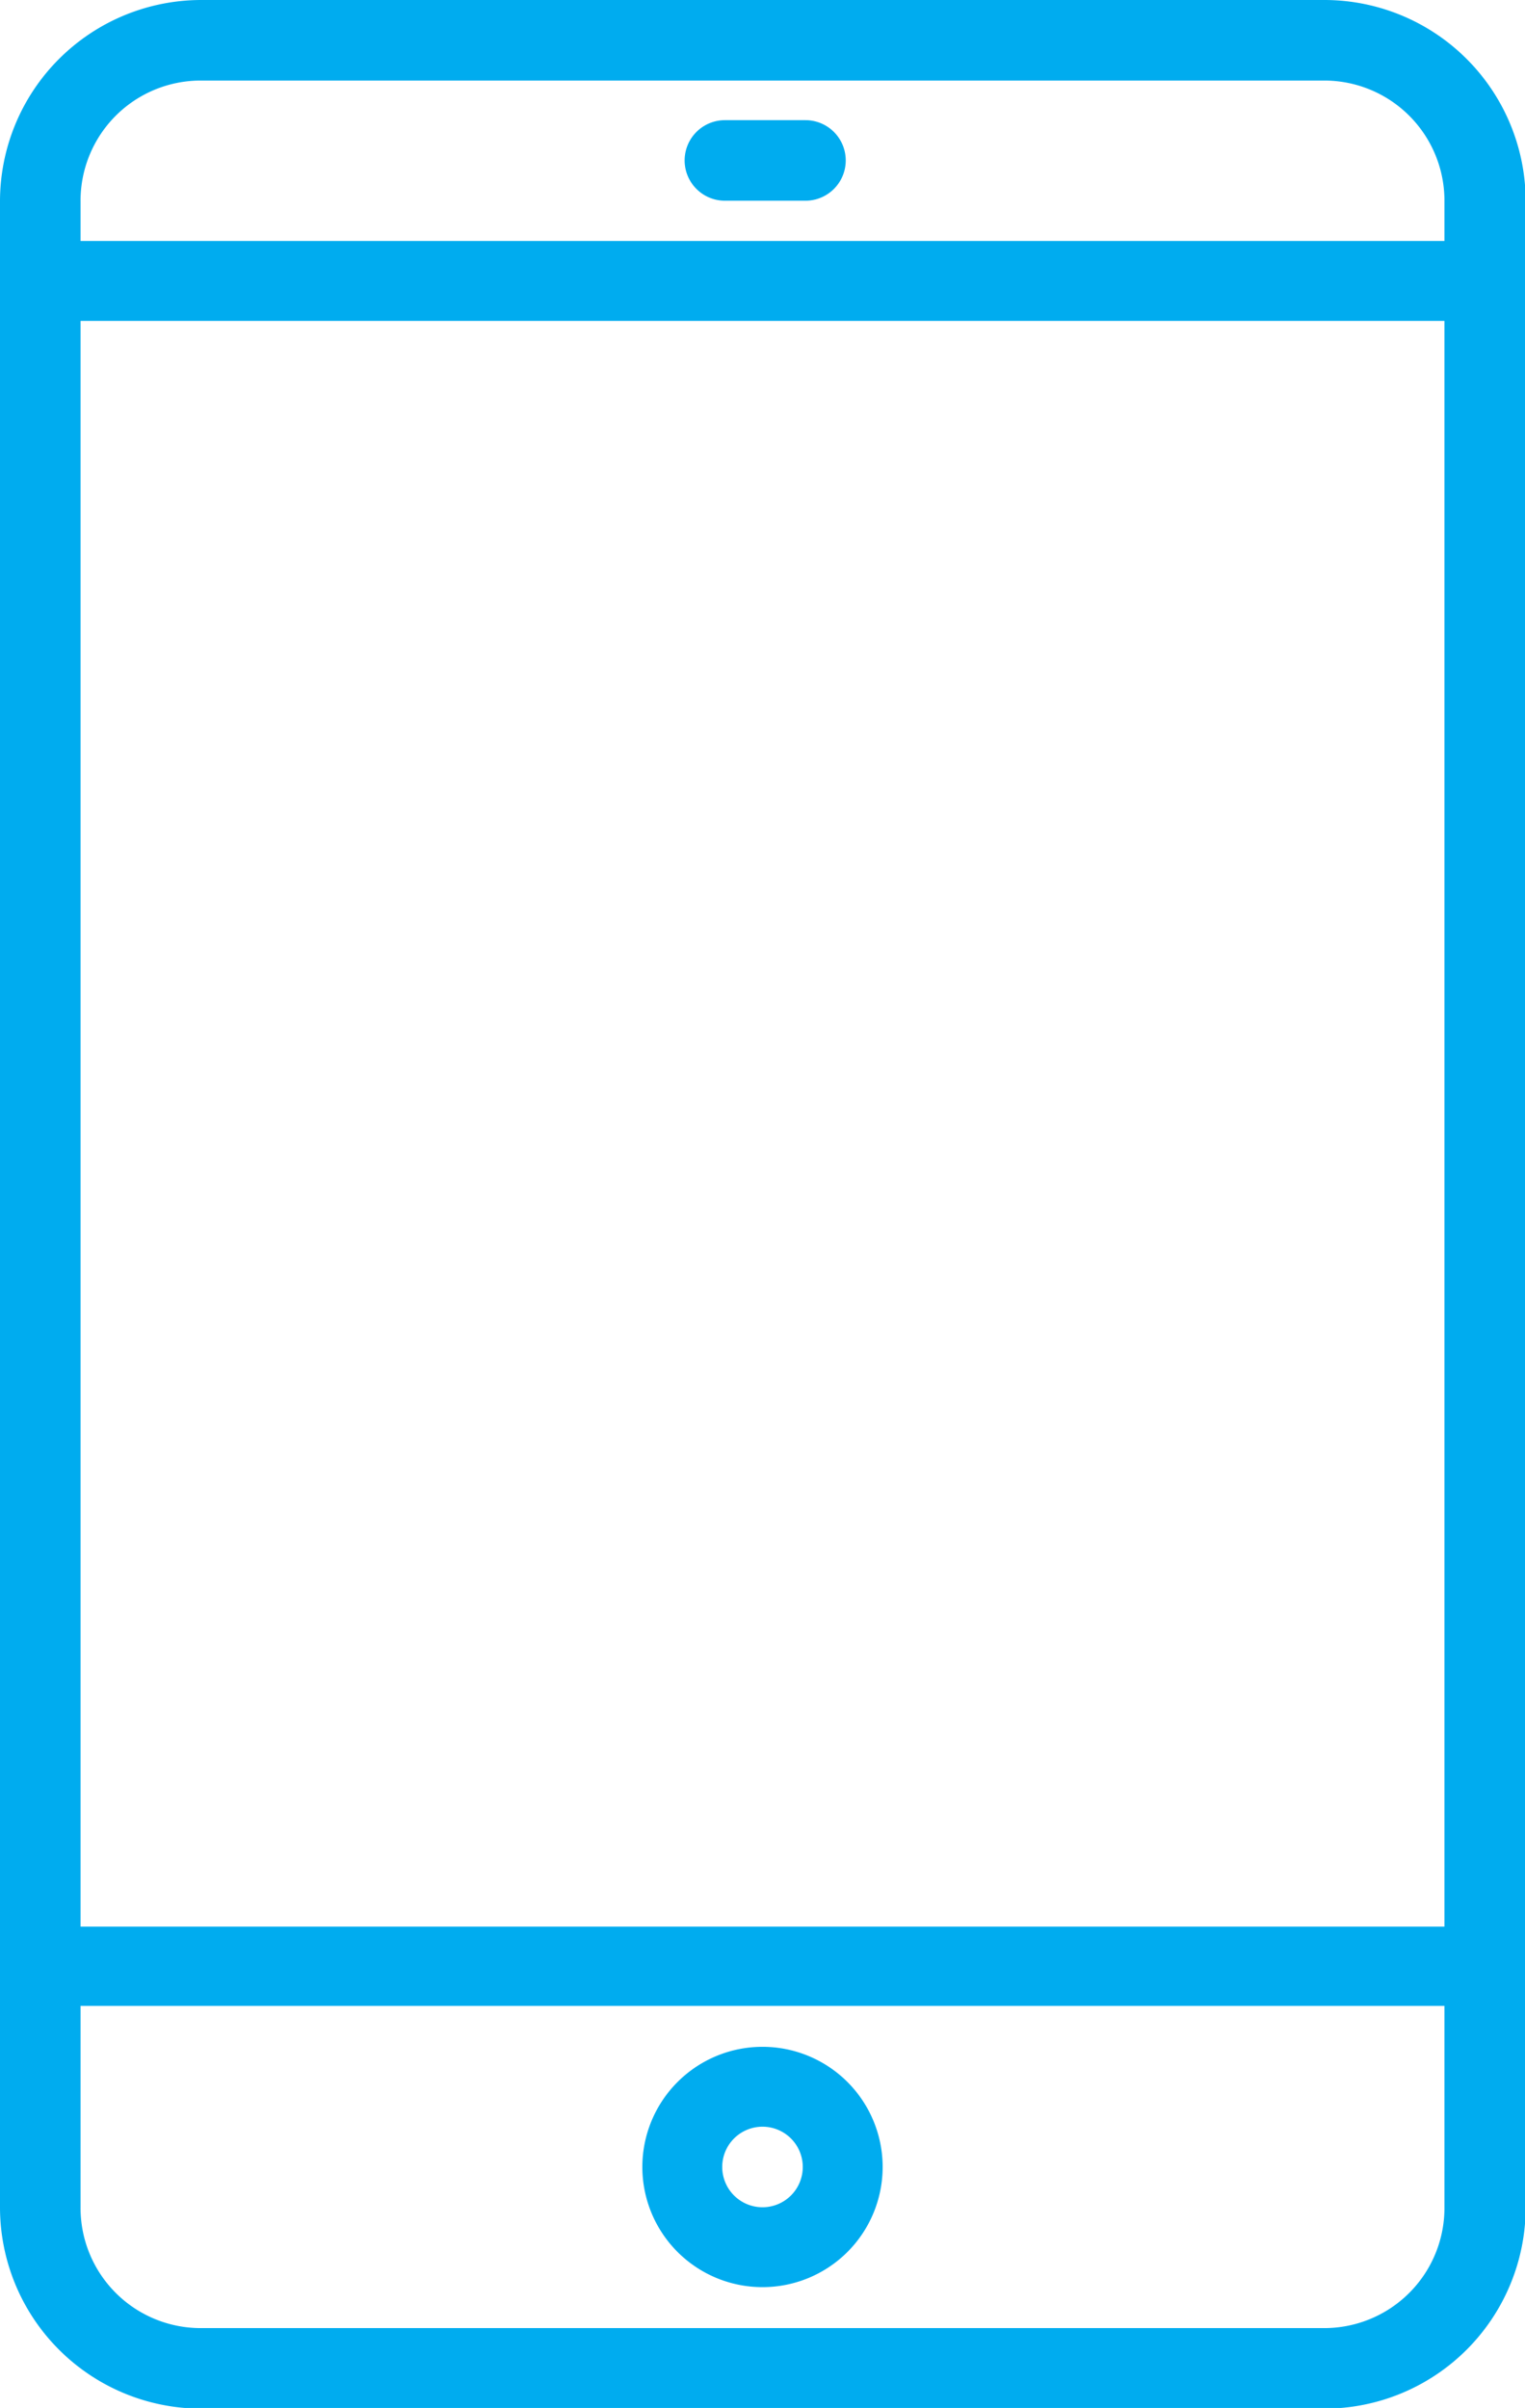 <svg xmlns="http://www.w3.org/2000/svg" viewBox="0 0 22.72 35.87"><defs><style>.cls-1{fill:#00acef;}</style></defs><title>mobile icon</title><g id="Layer_2" data-name="Layer 2"><g id="Layer_1-2" data-name="Layer 1"><path class="cls-1" d="M21.52,3.59H1.2V3A1.79,1.79,0,0,1,3,1.2H19.73A1.79,1.79,0,0,1,21.52,3Zm0,25.11H1.2V4.78H21.52Zm0,4.19a1.79,1.79,0,0,1-1.79,1.79H3A1.79,1.79,0,0,1,1.2,32.88v-3H21.52ZM19.73,0H3A3,3,0,0,0,0,3V32.88a3,3,0,0,0,3,3H19.73a3,3,0,0,0,3-3V3a3,3,0,0,0-3-3"/><path class="cls-1" d="M11.36,32.88a.6.6,0,1,1,.6-.6.6.6,0,0,1-.6.6m0-2.39a1.79,1.79,0,1,0,1.79,1.79,1.79,1.79,0,0,0-1.79-1.79"/><path class="cls-1" d="M12,1.79h-1.2a.6.6,0,0,0,0,1.2H12a.6.6,0,0,0,0-1.2"/></g></g></svg>